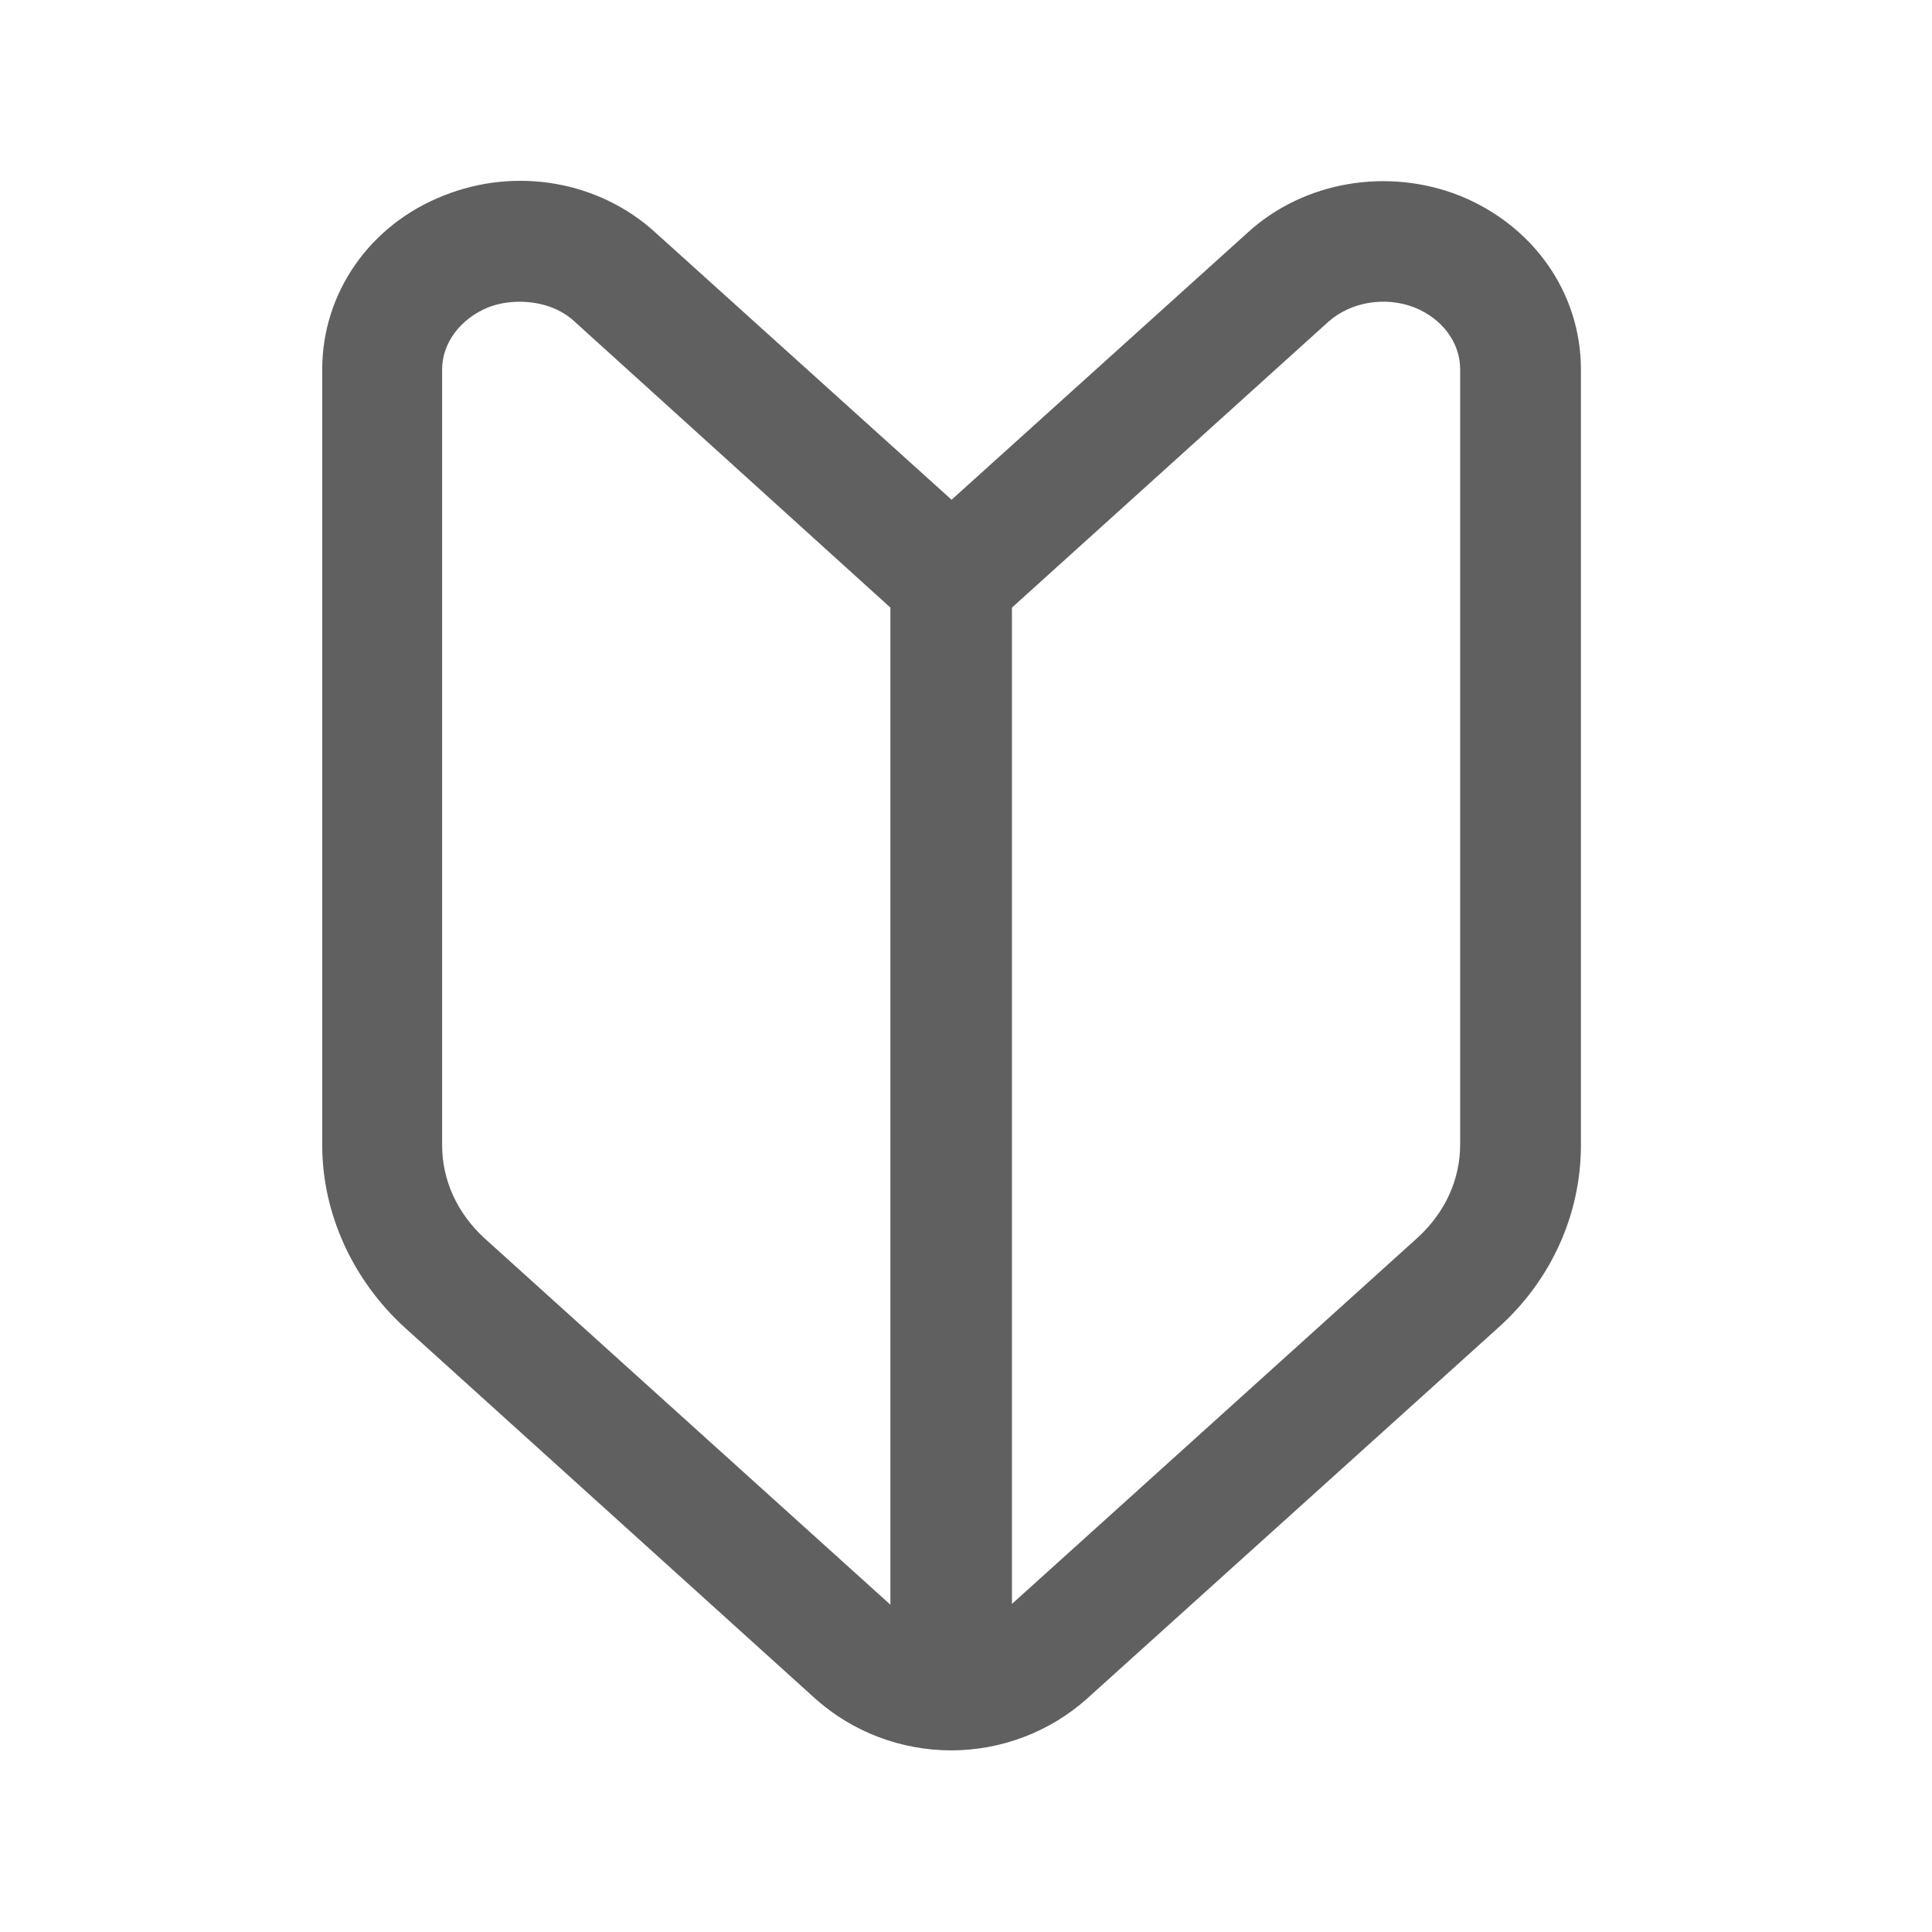 <svg width="32" height="32" viewBox="0 0 32 32" fill="none" xmlns="http://www.w3.org/2000/svg">
<path d="M15.761 28.992C14.921 28.992 14.121 28.685 13.508 28.139L6.71 21.994C5.844 21.207 5.337 20.101 5.337 18.968V6.118C5.337 4.852 6.124 3.719 7.35 3.239C8.55 2.759 9.923 2.999 10.856 3.852L15.761 8.277L20.666 3.852C21.599 2.999 22.986 2.772 24.172 3.239C25.398 3.732 26.185 4.852 26.185 6.118V18.968C26.185 20.114 25.692 21.207 24.812 21.994L18 28.139C17.387 28.685 16.587 28.992 15.748 28.992H15.761ZM8.603 4.998C8.43 4.998 8.256 5.025 8.083 5.092C7.63 5.278 7.323 5.678 7.323 6.118V18.968C7.323 19.554 7.577 20.101 8.03 20.514L14.748 26.579V10.064L9.523 5.332C9.283 5.105 8.95 4.998 8.603 4.998ZM16.761 10.064V26.566L23.479 20.501C23.932 20.087 24.185 19.541 24.185 18.954V6.118C24.185 5.678 23.892 5.278 23.426 5.092C22.946 4.905 22.372 4.998 21.999 5.332L16.761 10.064Z" fill="#606060"/>
</svg>
